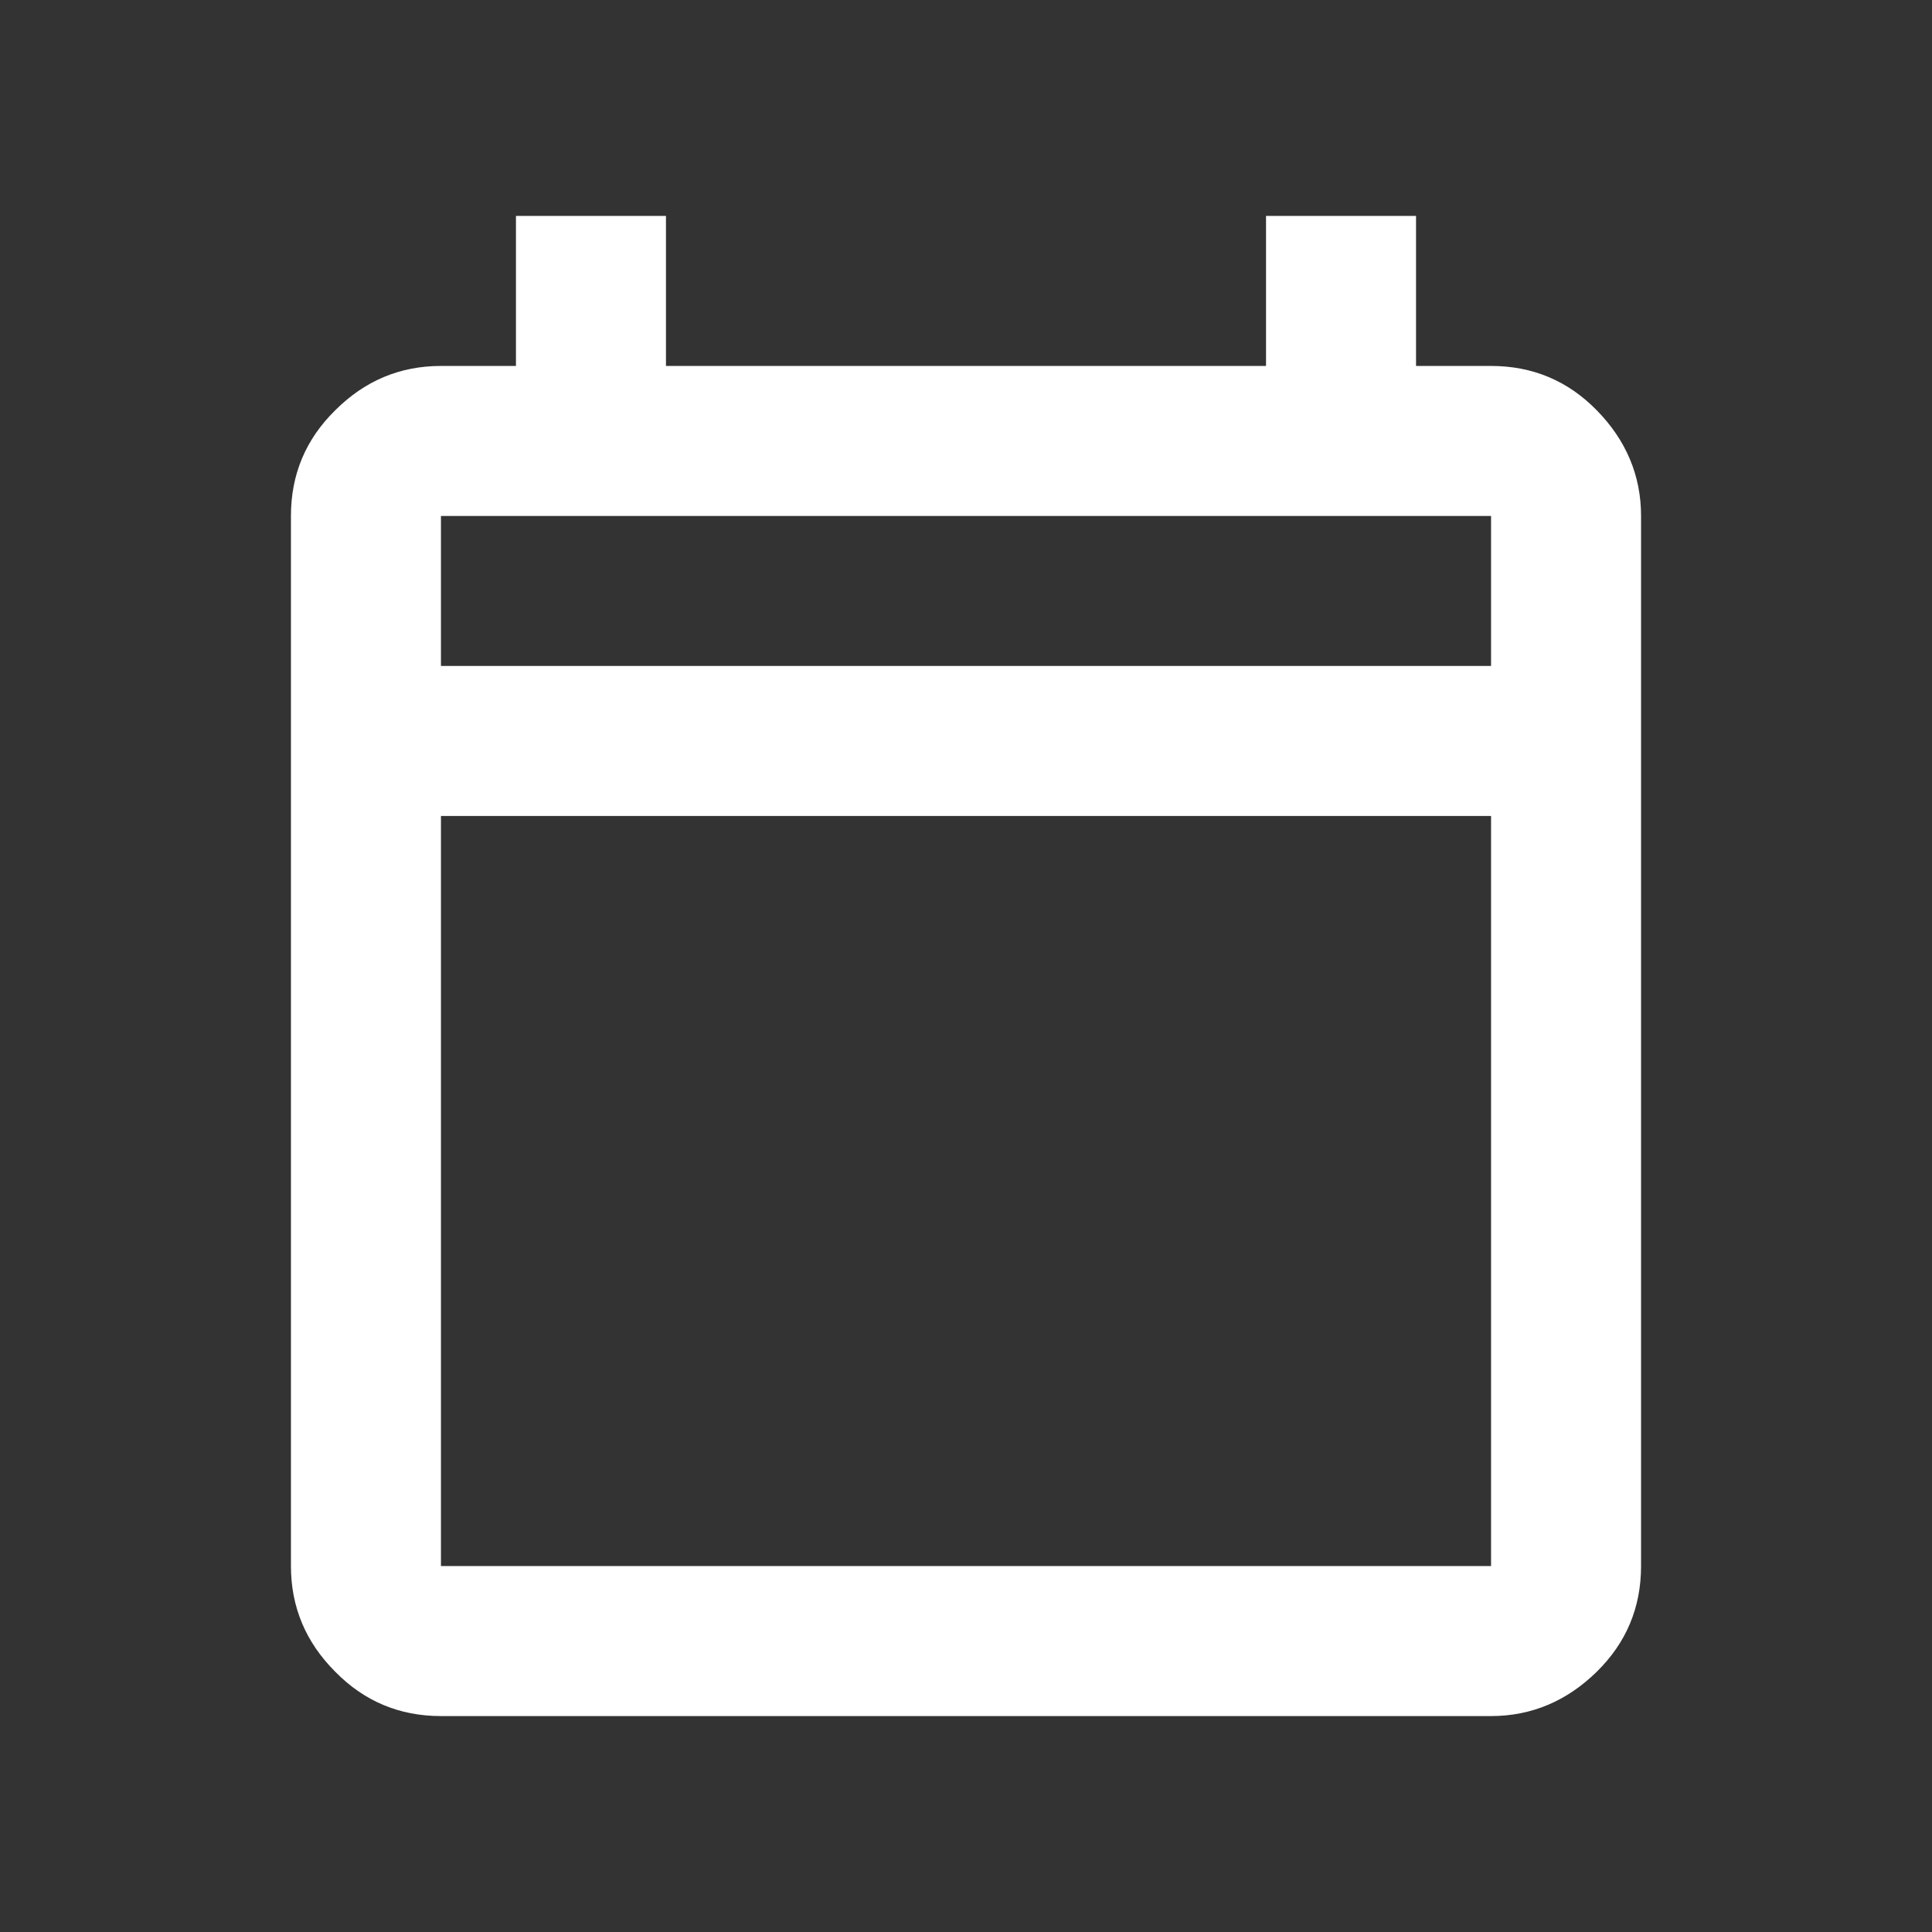 <?xml version="1.0" encoding="UTF-8"?>
<svg id="_レイヤー_2" data-name="レイヤー_2" xmlns="http://www.w3.org/2000/svg" viewBox="0 0 34 34">
  <rect x="0" y="0" width="34" height="34" fill="#333333" stroke="none"/>
  <defs>
    <style>
      .cls-1 {
        fill: none;
      }

      .cls-2 {
        fill: #fff;
      }
    </style>
  </defs>
  <g id="content">
    <g>
      <rect class="cls-1" width="34" height="34"/>
      <path class="cls-2" d="M7.76,30.2c-.73,0-1.35-.26-1.86-.78-.52-.52-.78-1.14-.78-1.86V9.08c0-.73.26-1.35.78-1.86.52-.52,1.14-.78,1.86-.78h1.32v-2.64h2.64v2.64h10.56v-2.64h2.64v2.64h1.32c.73,0,1.35.26,1.86.78s.78,1.14.78,1.86v18.48c0,.73-.26,1.35-.78,1.86s-1.14.78-1.86.78H7.76ZM7.76,27.56h18.48v-13.2H7.76v13.2ZM7.76,11.72h18.48v-2.64H7.76v2.64ZM7.76,11.72v-2.64,2.64Z"/>
    </g>
  </g>
</svg>